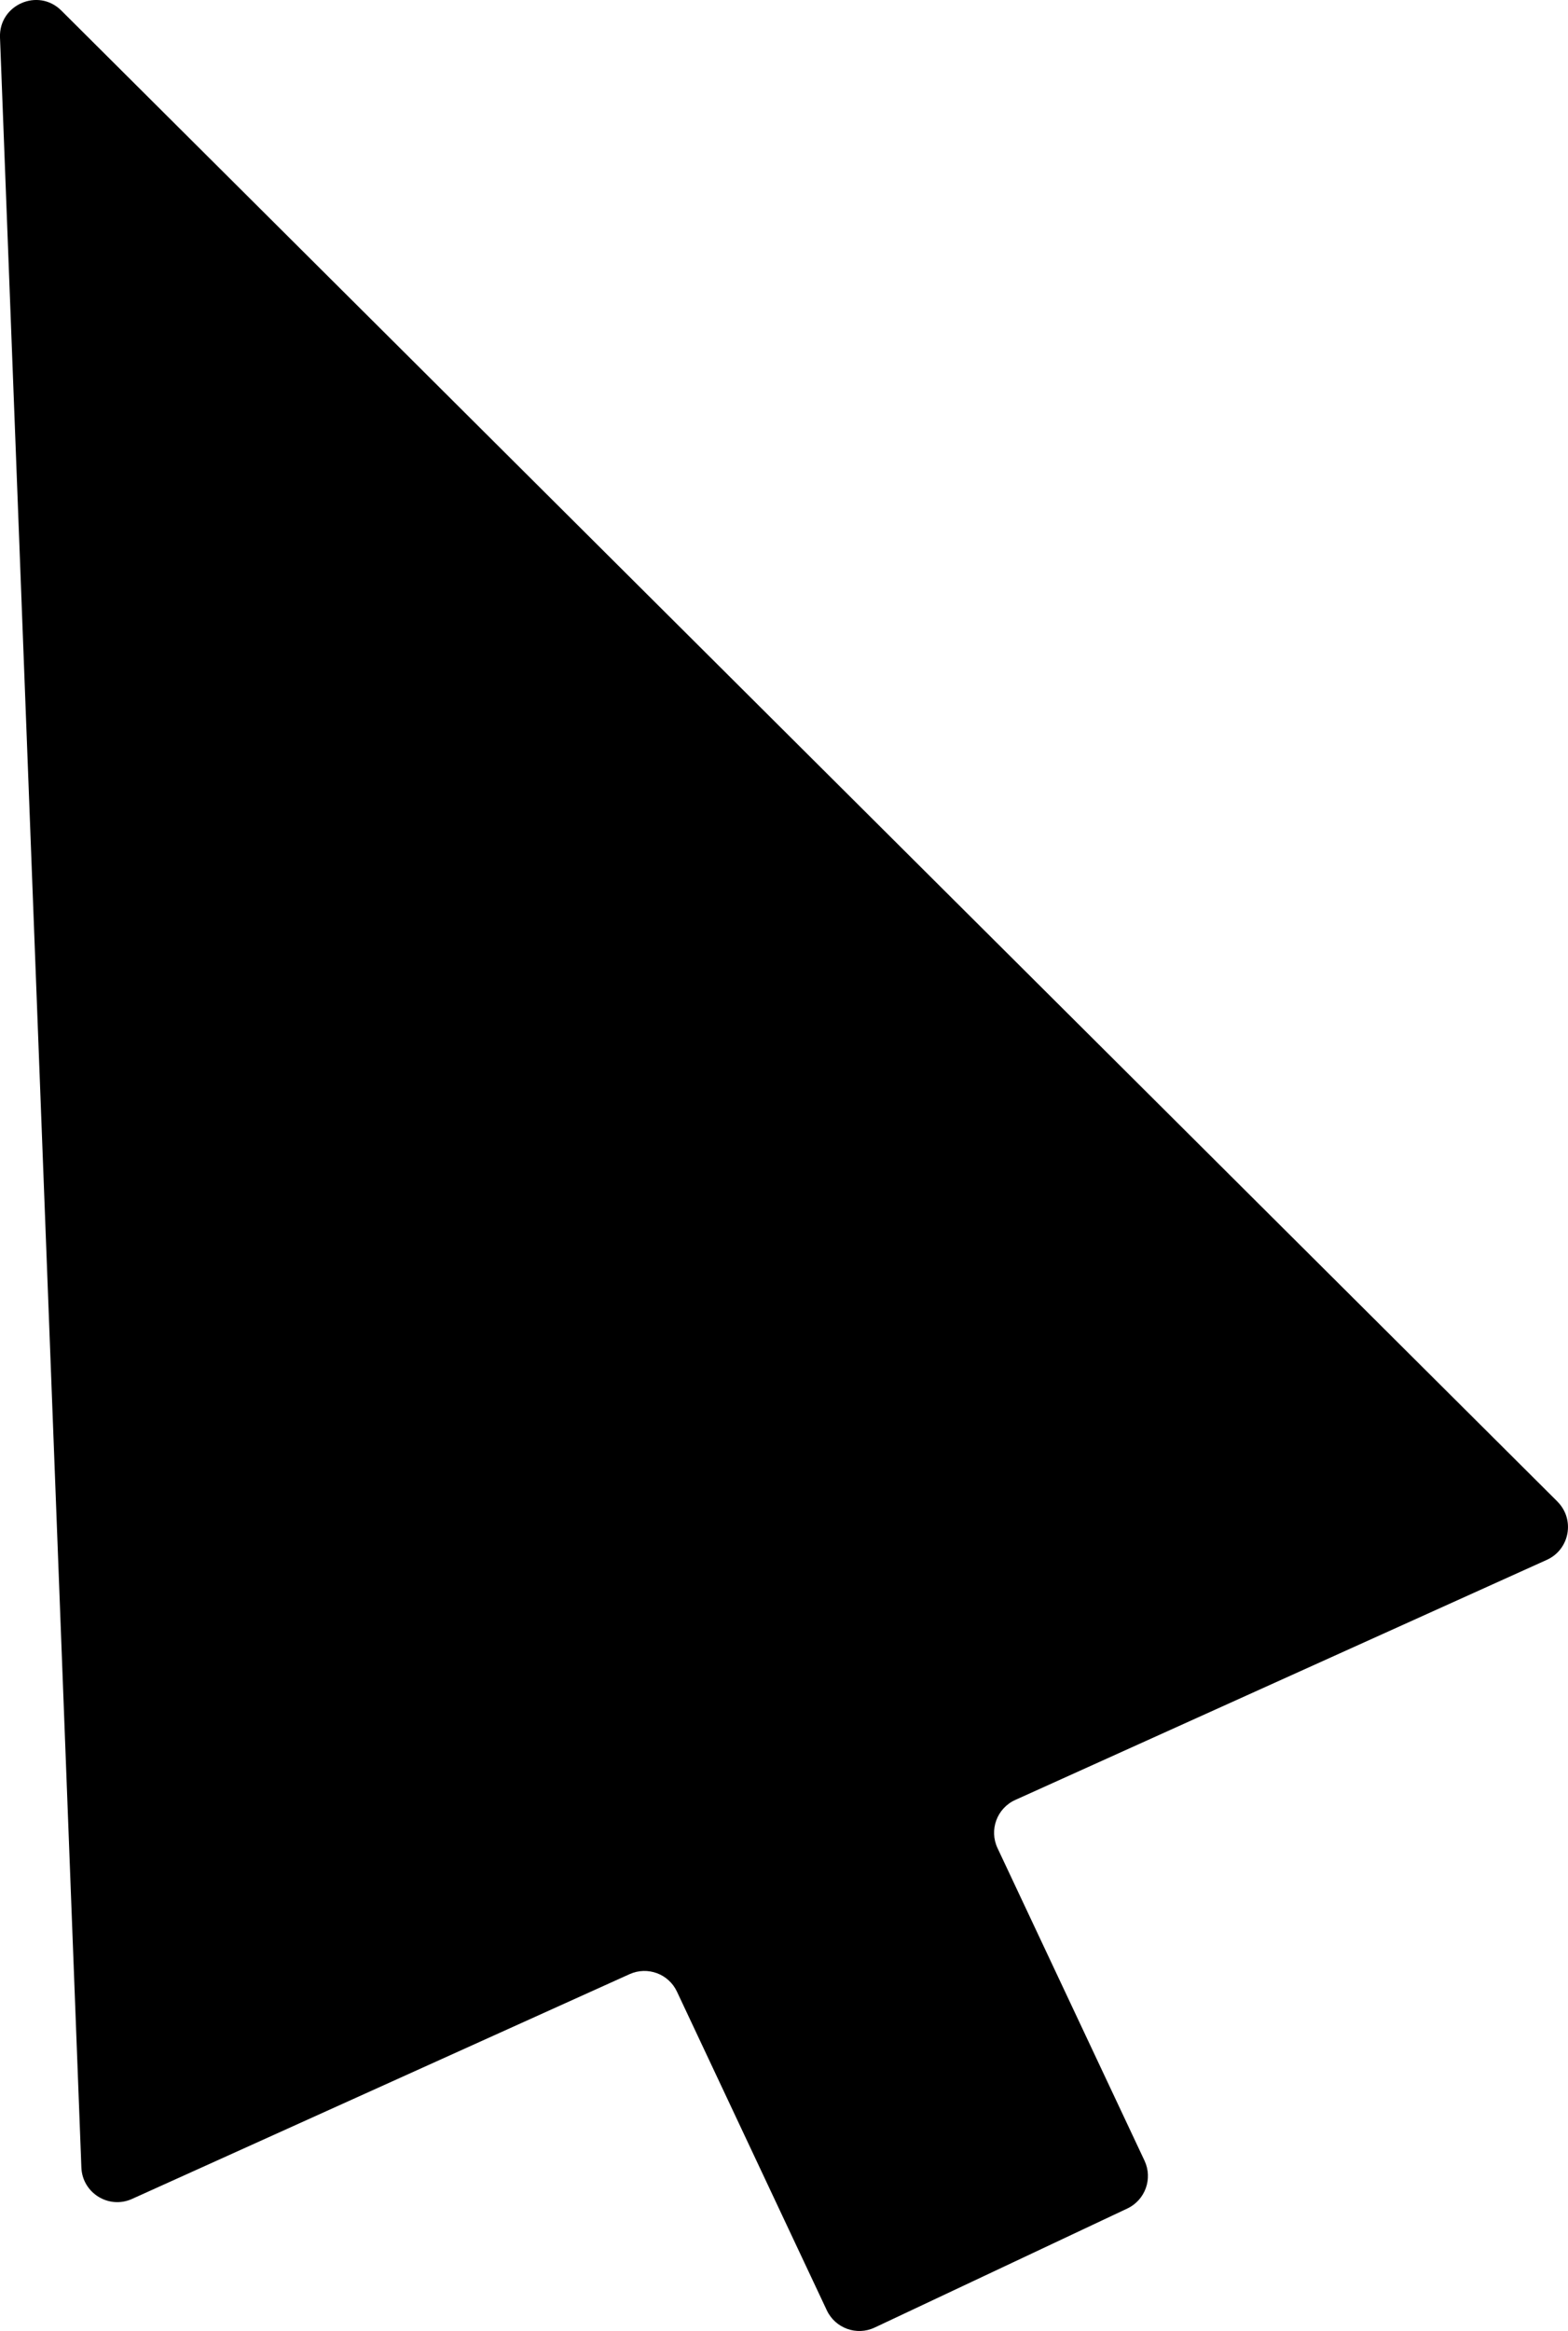 <?xml version="1.0" encoding="UTF-8"?> <svg xmlns="http://www.w3.org/2000/svg" id="_Слой_2" data-name="Слой 2" viewBox="0 0 240.85 357.8"> <g id="Logo"> <path d="M239.22,230.48L9.42,1.62C5.87-1.92-.19,.73,0,5.75L12.5,332.71c.15,3.92,4.22,6.44,7.79,4.82l76.42-34.5c2.75-1.24,5.99-.05,7.27,2.68l23.02,48.92c1.3,2.76,4.59,3.95,7.35,2.65l38.8-18.27c2.76-1.3,3.95-4.59,2.65-7.35l-22.58-47.98c-1.31-2.79-.09-6.12,2.73-7.39l81.64-36.85c3.53-1.59,4.37-6.22,1.63-8.95Z"></path> </g> </svg> 